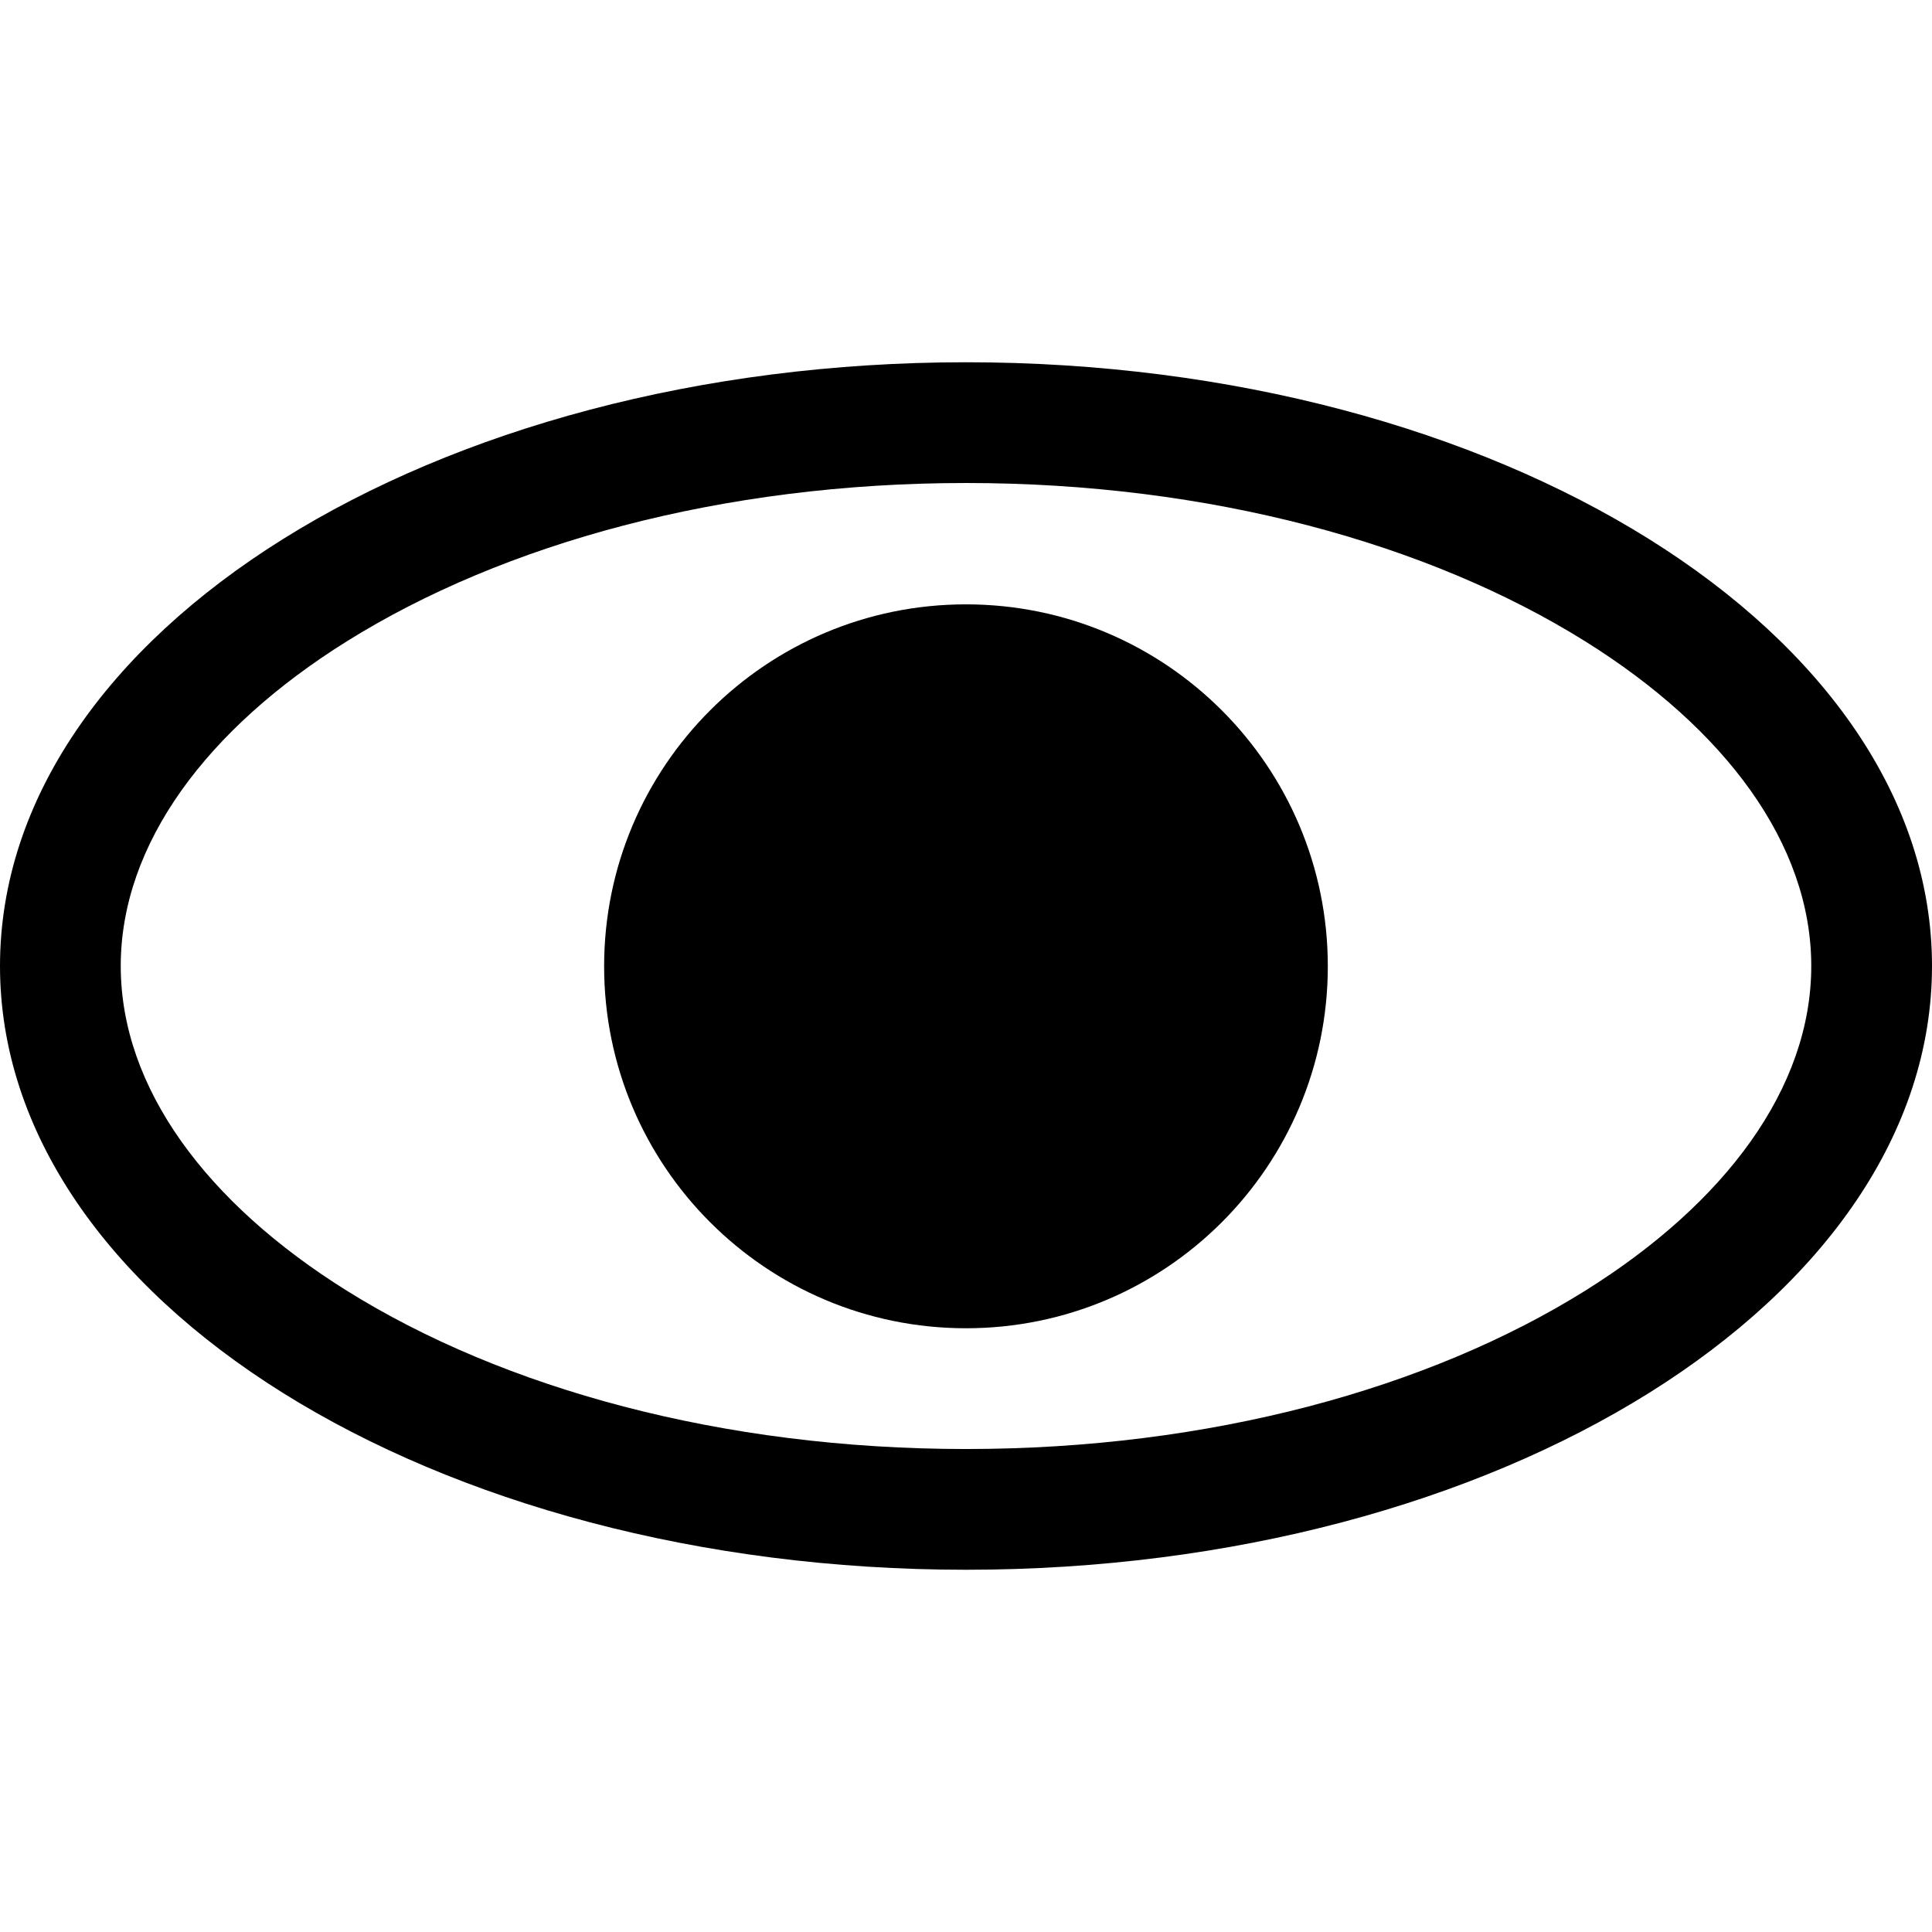 <?xml version="1.0" encoding="UTF-8"?>
<!DOCTYPE svg PUBLIC "-//W3C//DTD SVG 1.1//EN" "http://www.w3.org/Graphics/SVG/1.1/DTD/svg11.dtd">
<!-- Creator: CorelDRAW 2018 (64-Bit) -->
<svg xmlns="http://www.w3.org/2000/svg" xml:space="preserve" width="12.7mm" height="12.7mm" version="1.1" style="shape-rendering:geometricPrecision; text-rendering:geometricPrecision; image-rendering:optimizeQuality; fill-rule:evenodd; clip-rule:evenodd"
viewBox="0 0 12700 12700"
 xmlns:xlink="http://www.w3.org/1999/xlink">
 <defs>
  <style type="text/css">
   <![CDATA[
    .fil0 {fill:black}
   ]]>
  </style>
 </defs>
 <g id="Layer_x0020_1">
  <path class="fil0" d="M6350 2381.3c3507,0 6350,1776.8 6350,3968.7 0,2192 -2843,3968.8 -6350,3968.8 -3507,0 -6350,-1776.8 -6350,-3968.8 0,-2191.9 2843,-3968.7 6350,-3968.7zm4071.5 1835.2c-1029.5,-643.4 -2468.1,-1041.5 -4071.5,-1041.5 -1603.4,0 -3042,398.1 -4071.5,1041.5 -917.3,573.3 -1484.8,1329.9 -1484.8,2133.5 0,803.7 567.5,1560.3 1484.7,2133.6 1029.6,643.4 2468.3,1041.5 4071.6,1041.5 1603.3,0 3042,-398.1 4071.6,-1041.5 917.2,-573.3 1484.7,-1329.9 1484.7,-2133.6 0,-803.6 -567.5,-1560.2 -1484.8,-2133.5z"/>
  <path class="fil0" d="M6349.8 3972.7c1313.4,0 2378.6,1065.2 2378.6,2379.3 0,1314.1 -1065.2,2379.3 -2378.6,2379.3 -1313.4,0 -2378.6,-1065.2 -2378.6,-2379.3 0,-1314.1 1065.2,-2379.3 2378.6,-2379.3z"/>
 </g>
</svg>
